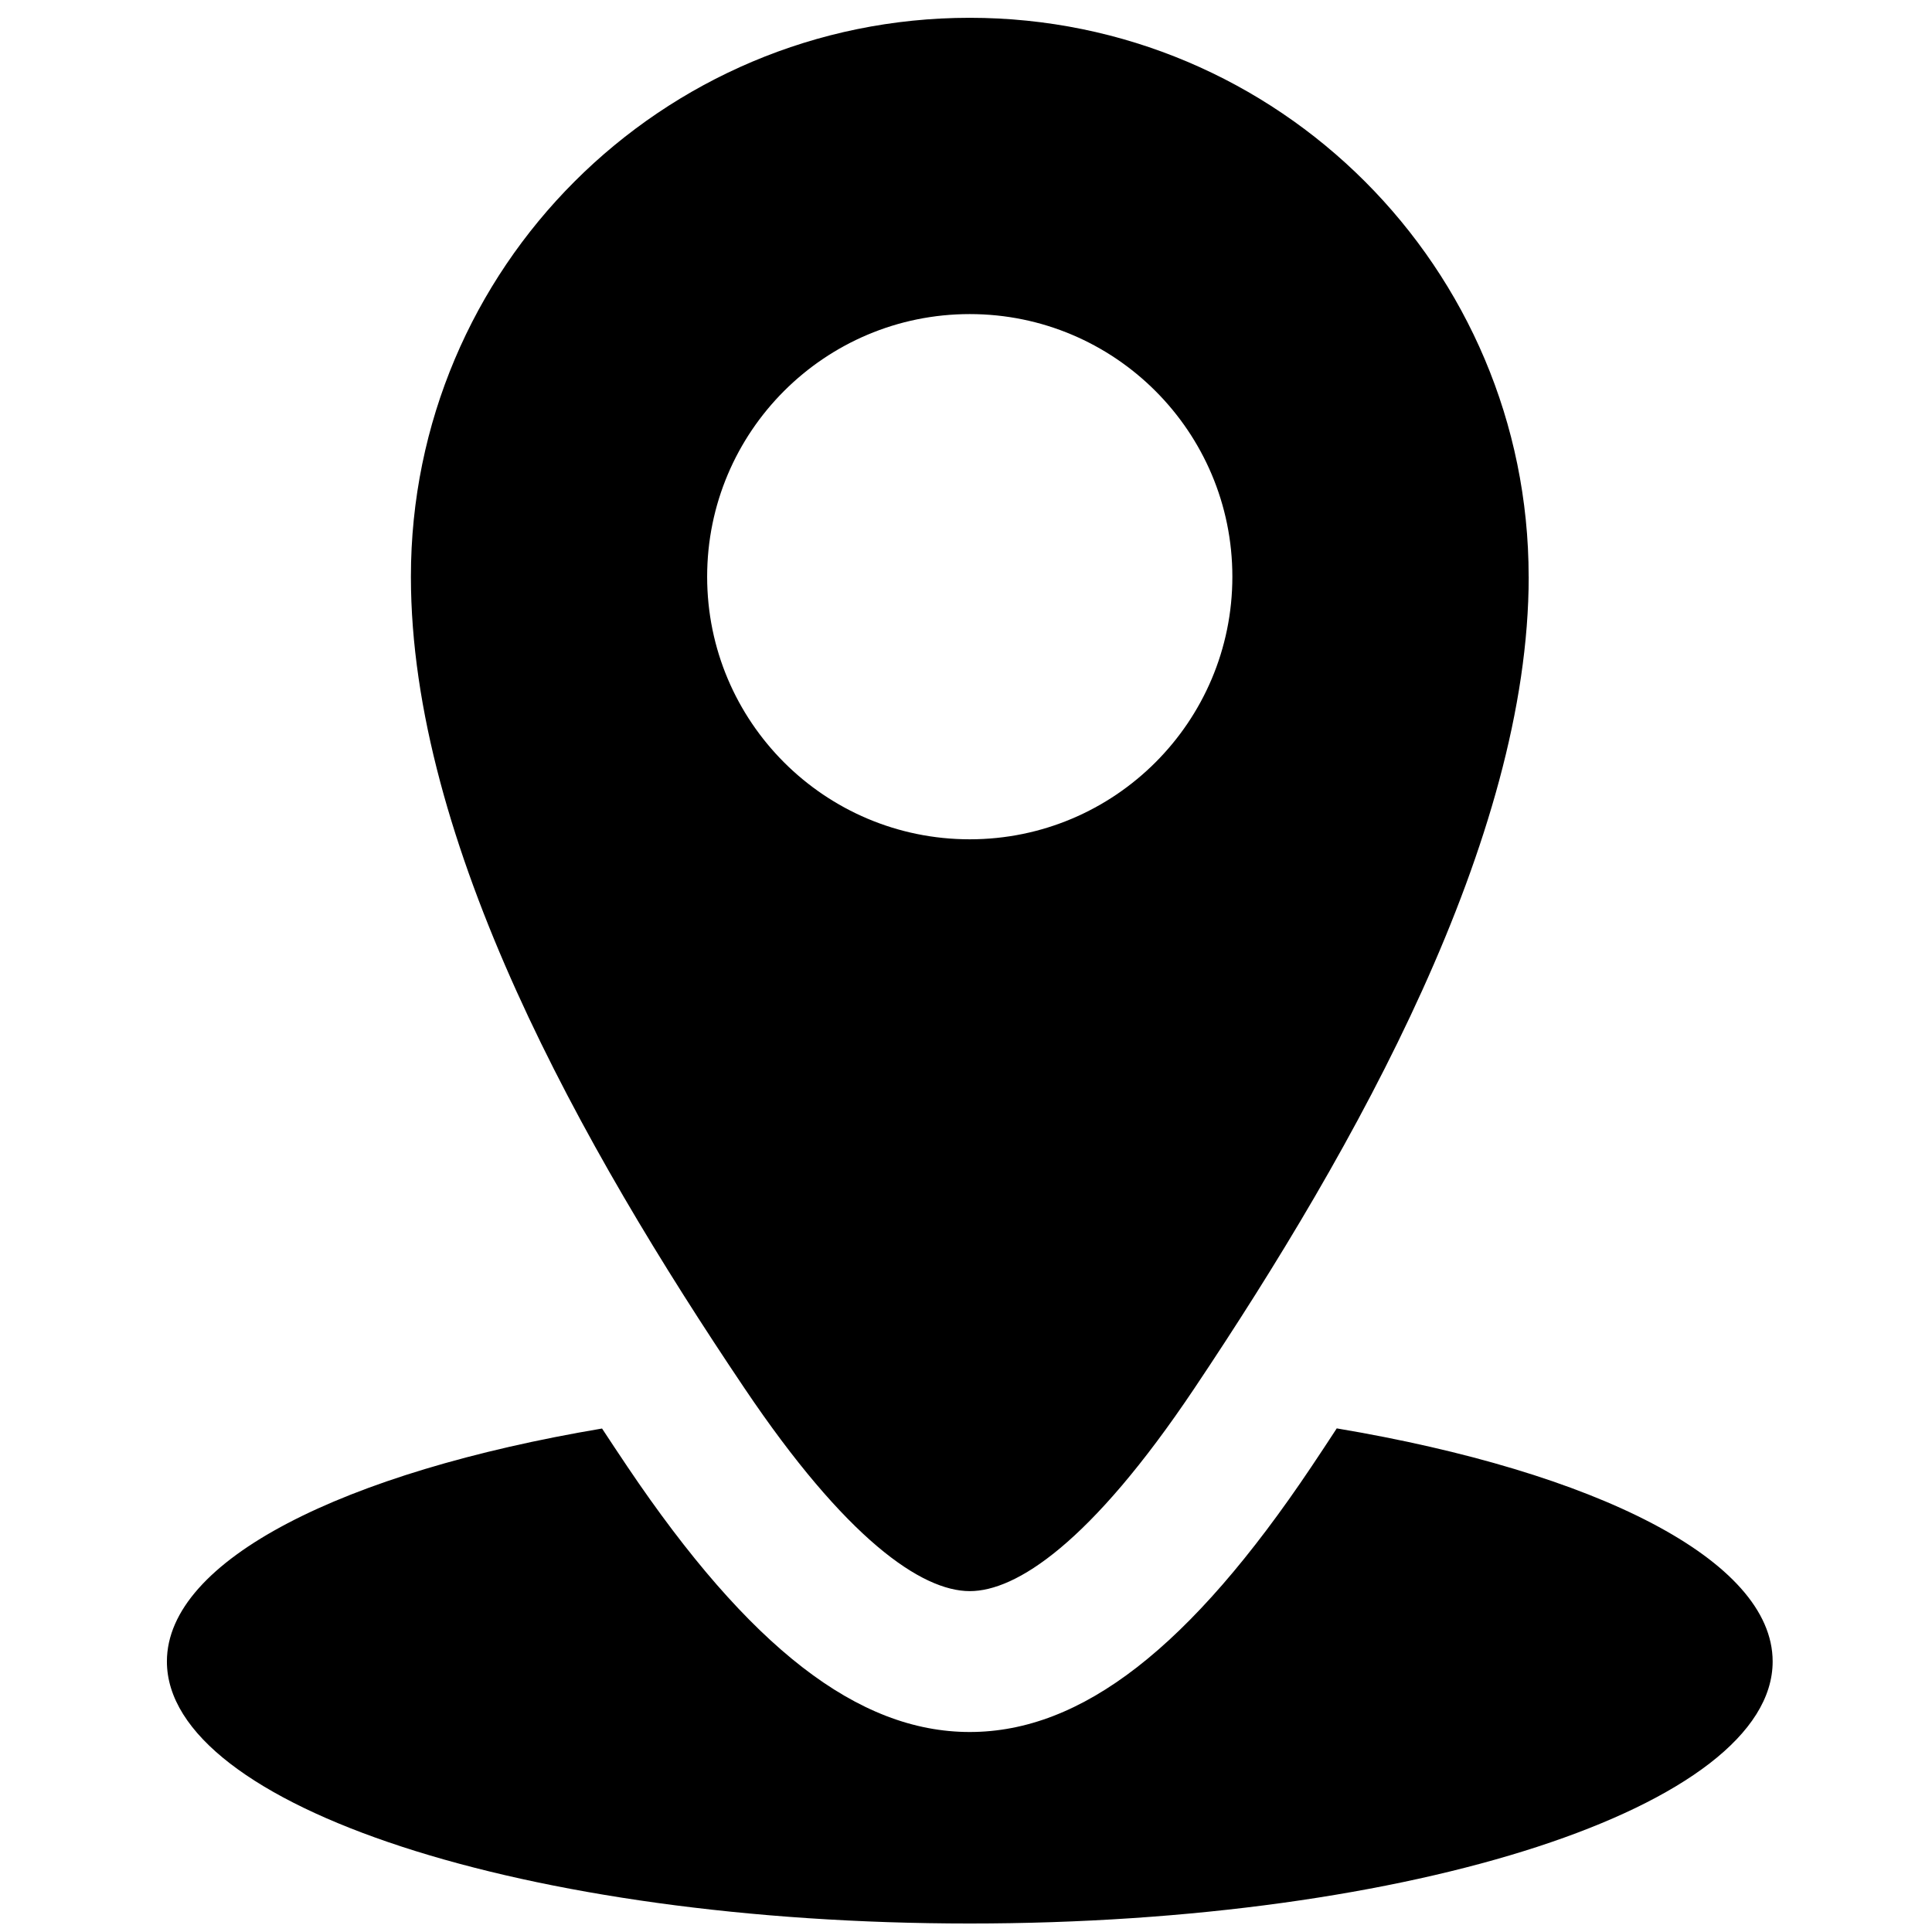 <?xml version="1.0" encoding="UTF-8"?>
<svg id="map" xmlns="http://www.w3.org/2000/svg" width=".6in" height=".6in" version="1.1" viewBox="0 0 43.2 43.2">
  <!-- Generator: Adobe Illustrator 29.1.0, SVG Export Plug-In . SVG Version: 2.1.0 Build 142)  -->
  <path d="M39.637,37.151c0,3.235-8.038,5.859-17.953,5.859-9.914,0-17.952-2.623-17.952-5.859,0-2.268,3.951-4.235,9.73-5.209.186.284.376.569.57.858,2.723,4.044,5.155,5.928,7.652,5.928,2.501,0,4.929-1.886,7.641-5.934.193-.288.38-.571.565-.855,5.788.973,9.747,2.942,9.747,5.212ZM34.182,12.895c0,5.868-3.85,12.735-7.473,18.145-2.331,3.481-3.995,4.538-5.024,4.538-1.081,0-2.771-1.168-5.039-4.538-3.642-5.41-7.458-12.204-7.458-18.145C9.187,5.993,14.782.398,21.684.398s12.497,5.595,12.497,12.498ZM27.556,12.895c0-3.243-2.629-5.872-5.872-5.872-3.243,0-5.872,2.629-5.872,5.872,0,3.243,2.629,5.872,5.872,5.872,3.243,0,5.872-2.629,5.872-5.872Z"/>
</svg>
